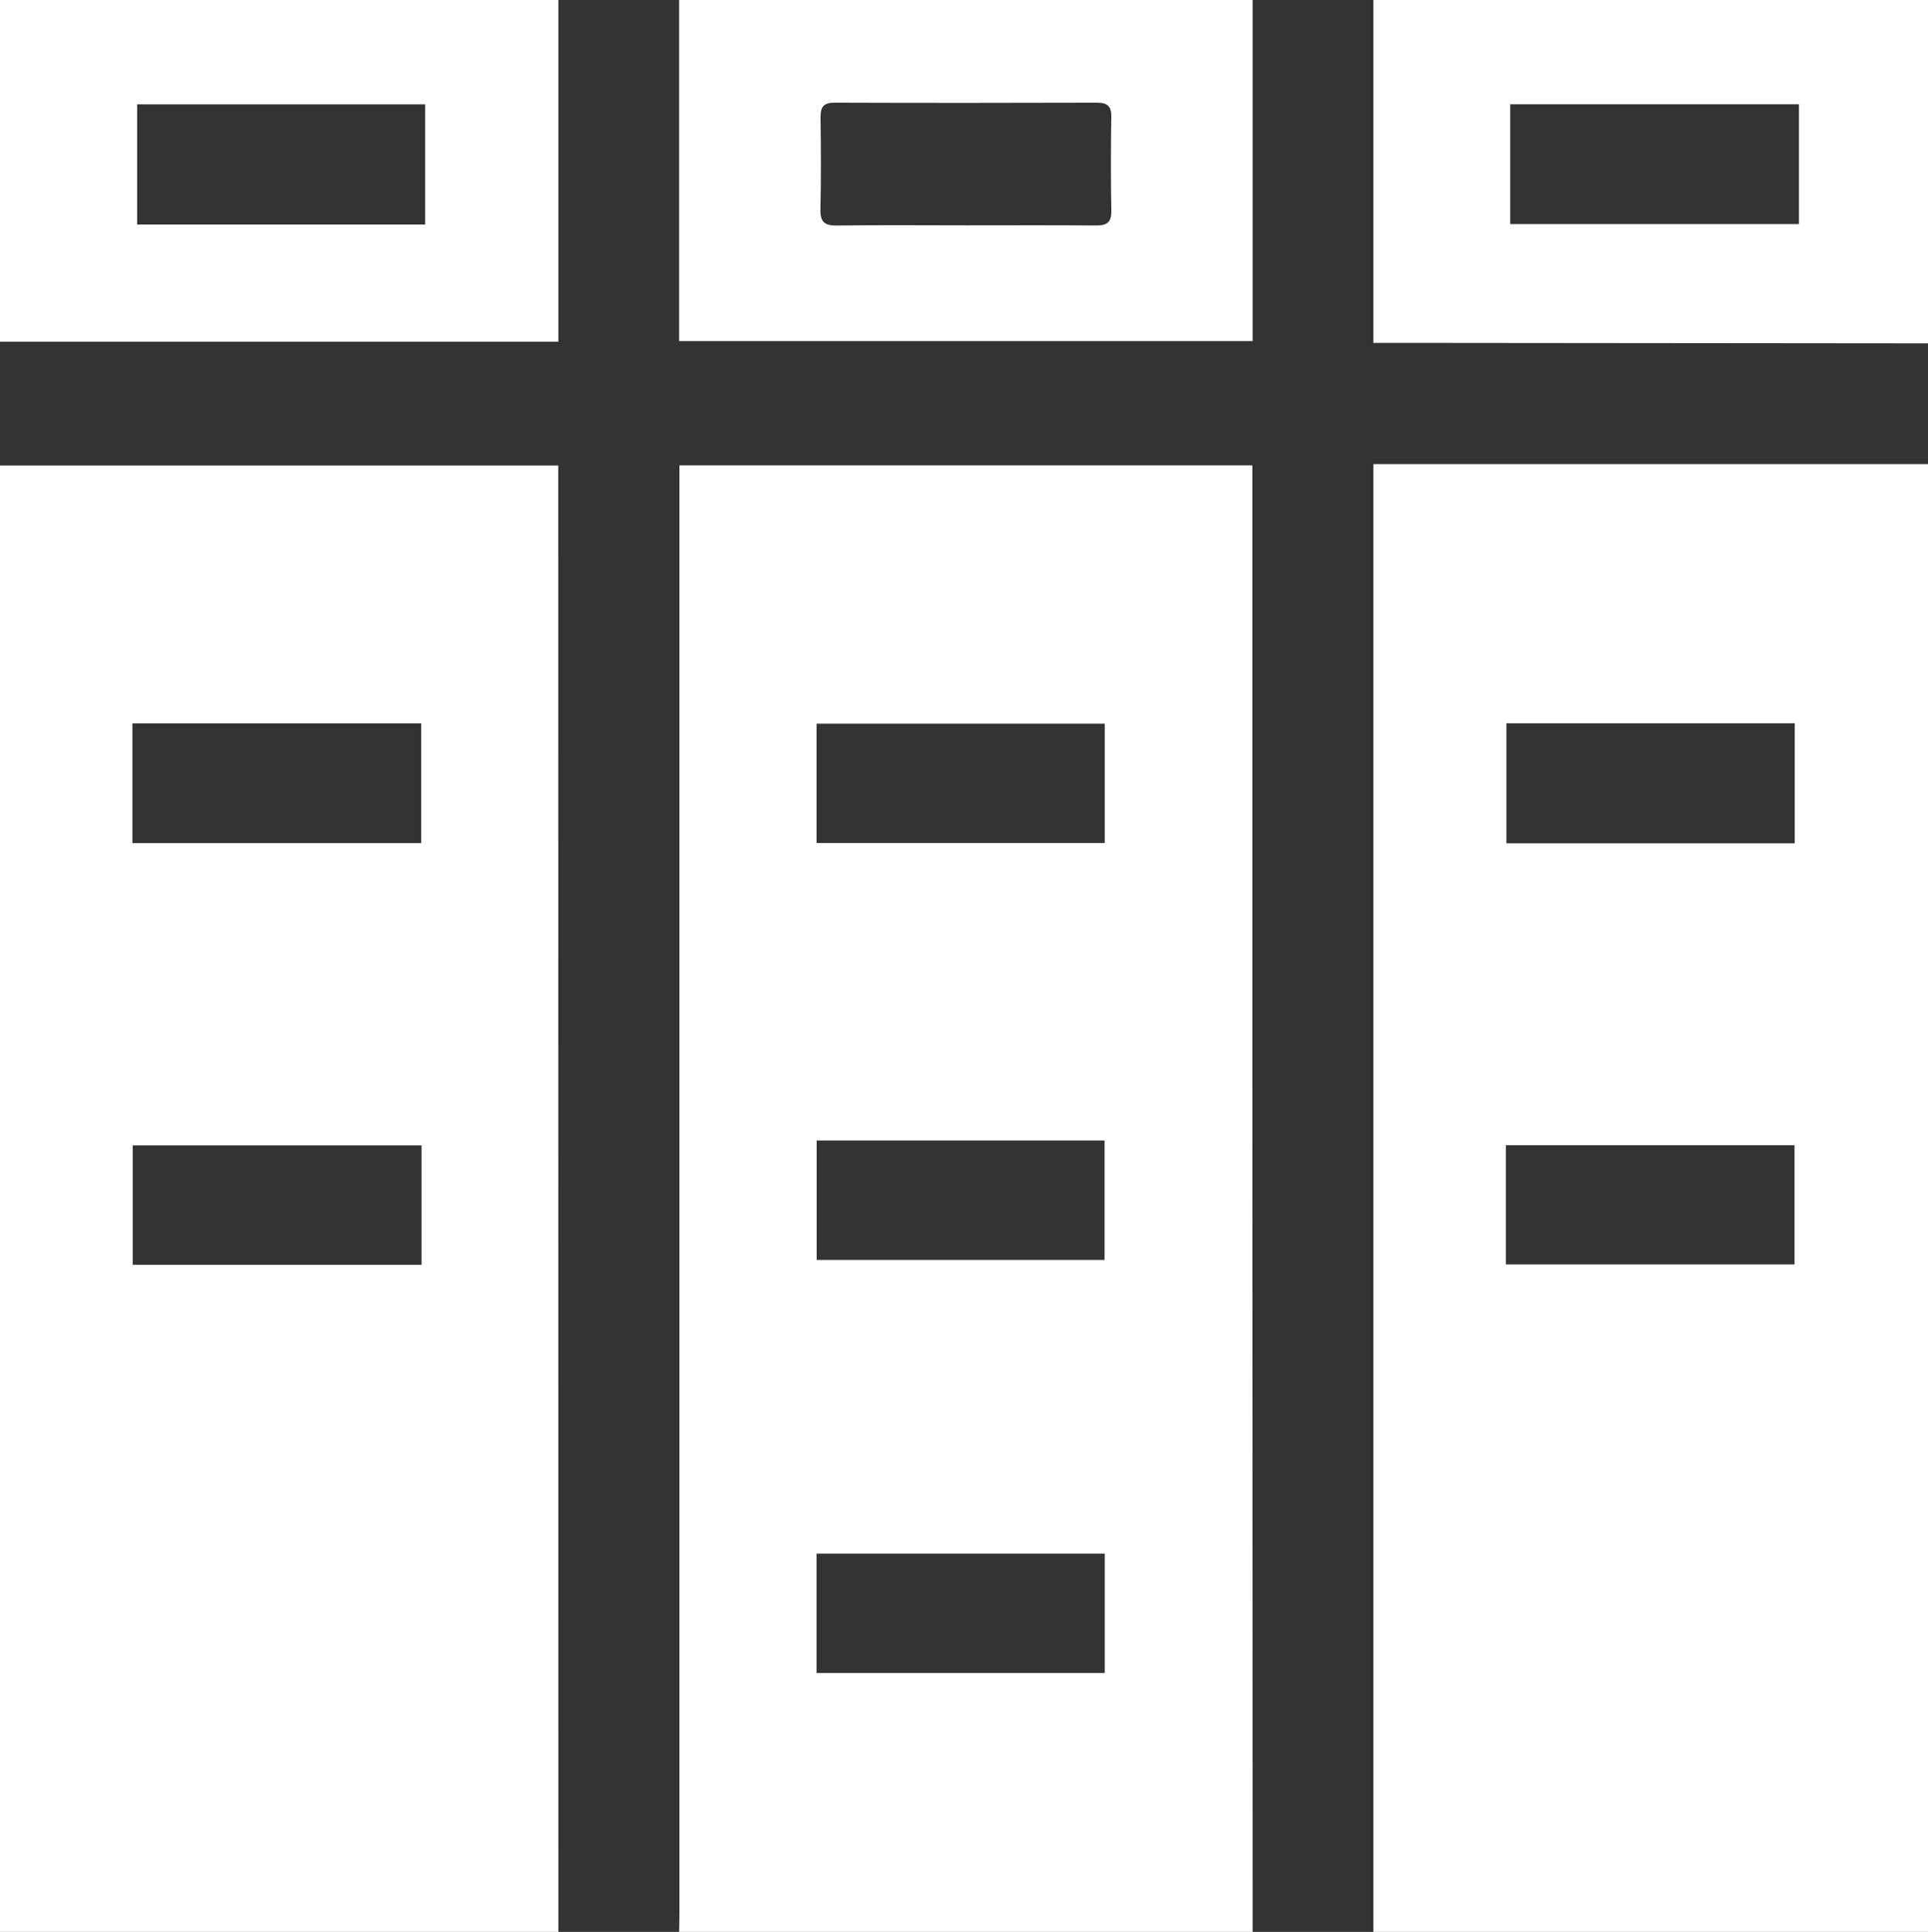 <?xml version="1.0" encoding="UTF-8"?>
<svg id="Calque_2" data-name="Calque 2" xmlns="http://www.w3.org/2000/svg" viewBox="0 0 511 512">
  <rect x="0" y="0" width="511" height="512" fill="#333333" stroke="none"/>
  <defs>
    <style>
      .cls-1 {
        fill: #fff;
        stroke-width: 0px;
      }
    </style>
  </defs>
  <g id="Calque_2-2" data-name="Calque 2">
    <path class="cls-1" d="M148,512H0V123.37h147.96c0,3.18,0,6,0,8.81.01,126.61.02,253.21.04,379.82ZM35.09,223.45h76.55v-31.74H35.09v31.74ZM111.72,303.56H35.18v31.63h76.55v-31.63Z"/>
    <path class="cls-1" d="M511,123v389h-147V123h147ZM475.68,223.49v-31.81h-76.42v31.81h76.42ZM399.12,335.11h76.5v-31.6h-76.5v31.6Z"/>
    <path class="cls-1" d="M332,512h-152c.03-1.83.08-3.66.08-5.5,0-125.65,0-251.3,0-376.94v-6.23h151.84v5.23c0,46.83,0,93.65,0,140.48.02,80.99.05,161.97.08,242.96ZM216.42,223.41h76.39v-31.61h-76.39v31.61ZM292.81,443.38v-31.64h-76.4v31.64h76.4ZM292.76,333.91v-31.65h-76.31v31.65h76.31Z"/>
    <path class="cls-1" d="M332,0v90.4h-152V0h152ZM255.82,59.72c11.5,0,23-.06,34.5.04,2.84.03,4.29-.62,4.23-3.85-.16-8.33-.13-16.66-.01-25,.04-2.87-1.12-3.7-3.86-3.7-23.16.07-46.33.08-69.49,0-2.9-.01-3.74,1.13-3.71,3.84.1,8.16.16,16.33-.03,24.5-.08,3.35,1.19,4.26,4.38,4.22,11.33-.15,22.66-.06,34-.05Z"/>
    <path class="cls-1" d="M148,0v90.57H0V0h148ZM112.69,59.51v-31.86H36.35v31.86h76.35Z"/>
    <path class="cls-1" d="M511,91c-46.74-.04-93.48-.09-140.21-.13-1.98,0-3.95,0-6.79,0V0h147v91ZM400.27,59.38h76.52v-31.75h-76.52v31.75Z"/>
  </g>
</svg>